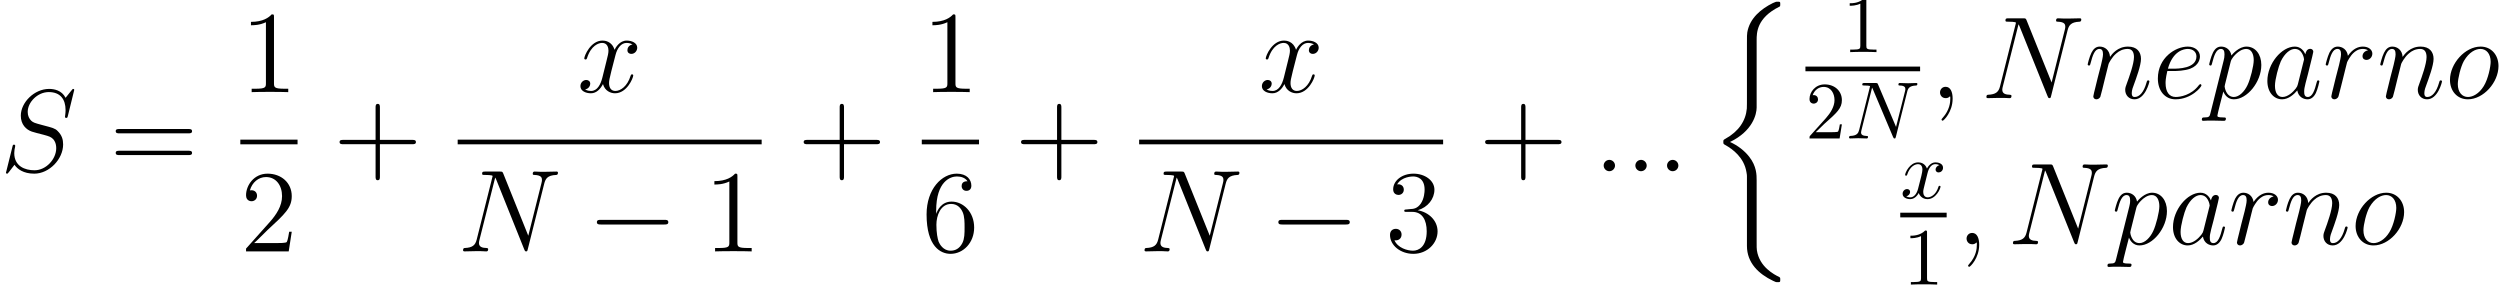 <?xml version='1.0' encoding='UTF-8'?>
<!-- This file was generated by dvisvgm 1.15.1 -->
<svg height='39.465pt' version='1.1' viewBox='-0.239 -0.23 346.694 39.465' width='346.694pt' xmlns='http://www.w3.org/2000/svg' xmlns:xlink='http://www.w3.org/1999/xlink'>
<defs>
<path d='M5.968 21.361C5.968 20.687 5.968 19.626 5.064 18.464C4.505 17.746 3.687 17.086 2.697 16.642C5.495 15.293 5.968 13.227 5.968 12.409V4.146C5.968 3.257 5.968 1.42 8.751 0.043C8.866 -0.014 8.866 -0.043 8.866 -0.258C8.866 -0.56 8.866 -0.574 8.55 -0.574C8.349 -0.574 8.321 -0.574 7.948 -0.402C6.528 0.301 5.122 1.435 4.82 3.185C4.777 3.472 4.777 3.601 4.777 4.562V11.19C4.777 11.635 4.777 12.381 4.763 12.539C4.634 14.045 3.759 15.35 2.123 16.254C1.894 16.383 1.879 16.398 1.879 16.627C1.879 16.871 1.894 16.886 2.095 17C3.056 17.531 4.433 18.564 4.72 20.357C4.777 20.687 4.777 20.716 4.777 20.874V29.395C4.777 31.476 6.212 32.838 7.991 33.685C8.306 33.843 8.335 33.843 8.55 33.843C8.852 33.843 8.866 33.843 8.866 33.527C8.866 33.297 8.852 33.283 8.737 33.211C8.149 32.925 6.298 31.992 5.997 29.926C5.968 29.725 5.968 29.567 5.968 28.707V21.361Z' id='g0-26'/>
<path d='M2.929 -6.376C2.929 -6.615 2.929 -6.635 2.7 -6.635C2.082 -5.998 1.205 -5.998 0.887 -5.998V-5.689C1.086 -5.689 1.674 -5.689 2.192 -5.948V-0.787C2.192 -0.428 2.162 -0.309 1.265 -0.309H0.946V0C1.295 -0.03 2.162 -0.03 2.56 -0.03S3.826 -0.03 4.174 0V-0.309H3.856C2.959 -0.309 2.929 -0.418 2.929 -0.787V-6.376Z' id='g5-49'/>
<path d='M1.265 -0.767L2.321 -1.793C3.875 -3.168 4.473 -3.706 4.473 -4.702C4.473 -5.838 3.577 -6.635 2.361 -6.635C1.235 -6.635 0.498 -5.719 0.498 -4.832C0.498 -4.274 0.996 -4.274 1.026 -4.274C1.196 -4.274 1.544 -4.394 1.544 -4.802C1.544 -5.061 1.365 -5.32 1.016 -5.32C0.936 -5.32 0.917 -5.32 0.887 -5.31C1.116 -5.958 1.654 -6.326 2.232 -6.326C3.138 -6.326 3.567 -5.519 3.567 -4.702C3.567 -3.905 3.068 -3.118 2.521 -2.501L0.608 -0.369C0.498 -0.259 0.498 -0.239 0.498 0H4.194L4.473 -1.734H4.224C4.174 -1.435 4.105 -0.996 4.005 -0.847C3.935 -0.767 3.278 -0.767 3.059 -0.767H1.265Z' id='g5-50'/>
<path d='M2.64 -0.689C2.64 -1.105 2.295 -1.392 1.951 -1.392C1.535 -1.392 1.248 -1.047 1.248 -0.703C1.248 -0.287 1.592 0 1.937 0C2.353 0 2.64 -0.344 2.64 -0.689Z' id='g2-58'/>
<path d='M2.798 0.057C2.798 -0.775 2.525 -1.392 1.937 -1.392C1.478 -1.392 1.248 -1.019 1.248 -0.703S1.463 0 1.951 0C2.138 0 2.295 -0.057 2.425 -0.187C2.453 -0.215 2.468 -0.215 2.482 -0.215C2.511 -0.215 2.511 -0.014 2.511 0.057C2.511 0.531 2.425 1.463 1.592 2.396C1.435 2.568 1.435 2.597 1.435 2.625C1.435 2.697 1.506 2.769 1.578 2.769C1.693 2.769 2.798 1.707 2.798 0.057Z' id='g2-59'/>
<path d='M10.616 -8.292C10.774 -8.909 11.004 -9.339 12.094 -9.382C12.137 -9.382 12.309 -9.397 12.309 -9.641C12.309 -9.798 12.18 -9.798 12.123 -9.798C11.836 -9.798 11.104 -9.77 10.817 -9.77H10.128C9.928 -9.77 9.669 -9.798 9.468 -9.798C9.382 -9.798 9.21 -9.798 9.21 -9.526C9.21 -9.382 9.325 -9.382 9.425 -9.382C10.286 -9.354 10.344 -9.024 10.344 -8.766C10.344 -8.636 10.329 -8.593 10.286 -8.393L8.665 -1.922L5.595 -9.555C5.495 -9.784 5.48 -9.798 5.165 -9.798H3.414C3.127 -9.798 2.998 -9.798 2.998 -9.526C2.998 -9.382 3.099 -9.382 3.371 -9.382C3.443 -9.382 4.29 -9.382 4.29 -9.253C4.29 -9.225 4.261 -9.11 4.246 -9.067L2.338 -1.463C2.166 -0.76 1.822 -0.459 0.875 -0.416C0.803 -0.416 0.66 -0.402 0.66 -0.143C0.66 0 0.803 0 0.846 0C1.133 0 1.865 -0.029 2.152 -0.029H2.841C3.041 -0.029 3.285 0 3.486 0C3.587 0 3.744 0 3.744 -0.273C3.744 -0.402 3.601 -0.416 3.544 -0.416C3.07 -0.43 2.611 -0.516 2.611 -1.033C2.611 -1.148 2.64 -1.277 2.668 -1.392L4.605 -9.067C4.691 -8.923 4.691 -8.895 4.749 -8.766L8.163 -0.258C8.235 -0.086 8.263 0 8.393 0C8.536 0 8.55 -0.043 8.608 -0.287L10.616 -8.292Z' id='g2-78'/>
<path d='M9.11 -9.971C9.11 -10.1 9.009 -10.1 8.981 -10.1C8.923 -10.1 8.909 -10.085 8.737 -9.87C8.651 -9.77 8.063 -9.024 8.048 -9.009C7.575 -9.942 6.628 -10.1 6.025 -10.1C4.203 -10.1 2.554 -8.436 2.554 -6.814C2.554 -5.738 3.199 -5.107 3.902 -4.863C4.06 -4.806 4.906 -4.576 5.337 -4.476C6.068 -4.275 6.255 -4.218 6.556 -3.902C6.614 -3.83 6.901 -3.5 6.901 -2.826C6.901 -1.492 5.667 -0.115 4.232 -0.115C3.056 -0.115 1.75 -0.617 1.75 -2.224C1.75 -2.496 1.808 -2.841 1.851 -2.984C1.851 -3.027 1.865 -3.099 1.865 -3.127C1.865 -3.185 1.836 -3.257 1.722 -3.257C1.592 -3.257 1.578 -3.228 1.521 -2.984L0.789 -0.043C0.789 -0.029 0.732 0.158 0.732 0.172C0.732 0.301 0.846 0.301 0.875 0.301C0.933 0.301 0.947 0.287 1.119 0.072L1.779 -0.789C2.123 -0.273 2.869 0.301 4.203 0.301C6.054 0.301 7.747 -1.492 7.747 -3.285C7.747 -3.888 7.603 -4.419 7.058 -4.949C6.757 -5.251 6.499 -5.322 5.179 -5.667C4.218 -5.925 4.089 -5.968 3.83 -6.198C3.587 -6.441 3.4 -6.786 3.4 -7.274C3.4 -8.479 4.619 -9.712 5.982 -9.712C7.388 -9.712 8.048 -8.852 8.048 -7.489C8.048 -7.116 7.976 -6.728 7.976 -6.671C7.976 -6.542 8.091 -6.542 8.134 -6.542C8.263 -6.542 8.278 -6.585 8.335 -6.814L9.11 -9.971Z' id='g2-83'/>
<path d='M4.318 -1.707C4.246 -1.463 4.246 -1.435 4.046 -1.162C3.73 -0.76 3.099 -0.143 2.425 -0.143C1.836 -0.143 1.506 -0.674 1.506 -1.521C1.506 -2.31 1.951 -3.917 2.224 -4.519C2.711 -5.523 3.386 -6.04 3.945 -6.04C4.892 -6.04 5.079 -4.863 5.079 -4.749C5.079 -4.734 5.036 -4.548 5.021 -4.519L4.318 -1.707ZM5.236 -5.38C5.079 -5.753 4.691 -6.327 3.945 -6.327C2.324 -6.327 0.574 -4.232 0.574 -2.109C0.574 -0.689 1.406 0.143 2.381 0.143C3.171 0.143 3.845 -0.473 4.246 -0.947C4.39 -0.1 5.064 0.143 5.495 0.143S6.269 -0.115 6.528 -0.631C6.757 -1.119 6.958 -1.994 6.958 -2.052C6.958 -2.123 6.901 -2.181 6.814 -2.181C6.685 -2.181 6.671 -2.109 6.614 -1.894C6.398 -1.047 6.126 -0.143 5.538 -0.143C5.122 -0.143 5.093 -0.516 5.093 -0.803C5.093 -1.133 5.136 -1.291 5.265 -1.851C5.365 -2.209 5.437 -2.525 5.552 -2.941C6.083 -5.093 6.212 -5.609 6.212 -5.695C6.212 -5.896 6.054 -6.054 5.839 -6.054C5.38 -6.054 5.265 -5.552 5.236 -5.38Z' id='g2-97'/>
<path d='M2.568 -3.328C2.955 -3.328 3.931 -3.357 4.619 -3.615C5.71 -4.031 5.81 -4.863 5.81 -5.122C5.81 -5.753 5.265 -6.327 4.318 -6.327C2.812 -6.327 0.646 -4.964 0.646 -2.41C0.646 -0.904 1.506 0.143 2.812 0.143C4.763 0.143 5.997 -1.377 5.997 -1.564C5.997 -1.65 5.911 -1.722 5.853 -1.722C5.81 -1.722 5.796 -1.707 5.667 -1.578C4.749 -0.359 3.386 -0.143 2.841 -0.143C2.023 -0.143 1.592 -0.789 1.592 -1.851C1.592 -2.052 1.592 -2.41 1.808 -3.328H2.568ZM1.879 -3.615C2.496 -5.825 3.859 -6.04 4.318 -6.04C4.949 -6.04 5.38 -5.667 5.38 -5.122C5.38 -3.615 3.084 -3.615 2.482 -3.615H1.879Z' id='g2-101'/>
<path d='M2.955 -4.203C2.984 -4.29 3.343 -5.007 3.873 -5.466C4.246 -5.81 4.734 -6.04 5.294 -6.04C5.868 -6.04 6.068 -5.609 6.068 -5.036C6.068 -4.218 5.48 -2.582 5.193 -1.808C5.064 -1.463 4.992 -1.277 4.992 -1.019C4.992 -0.373 5.437 0.143 6.126 0.143C7.46 0.143 7.962 -1.965 7.962 -2.052C7.962 -2.123 7.905 -2.181 7.819 -2.181C7.69 -2.181 7.675 -2.138 7.603 -1.894C7.274 -0.717 6.728 -0.143 6.169 -0.143C6.025 -0.143 5.796 -0.158 5.796 -0.617C5.796 -0.976 5.954 -1.406 6.04 -1.607C6.327 -2.396 6.929 -4.003 6.929 -4.82C6.929 -5.681 6.427 -6.327 5.337 -6.327C4.06 -6.327 3.386 -5.423 3.127 -5.064C3.084 -5.882 2.496 -6.327 1.865 -6.327C1.406 -6.327 1.09 -6.054 0.846 -5.566C0.588 -5.05 0.387 -4.189 0.387 -4.132S0.445 -4.003 0.545 -4.003C0.66 -4.003 0.674 -4.017 0.76 -4.347C0.99 -5.222 1.248 -6.04 1.822 -6.04C2.152 -6.04 2.267 -5.81 2.267 -5.38C2.267 -5.064 2.123 -4.505 2.023 -4.06L1.621 -2.511C1.564 -2.238 1.406 -1.592 1.334 -1.334C1.234 -0.961 1.076 -0.287 1.076 -0.215C1.076 -0.014 1.234 0.143 1.449 0.143C1.621 0.143 1.822 0.057 1.937 -0.158C1.965 -0.23 2.095 -0.732 2.166 -1.019L2.482 -2.31L2.955 -4.203Z' id='g2-110'/>
<path d='M6.542 -3.945C6.542 -5.308 5.652 -6.327 4.347 -6.327C2.453 -6.327 0.588 -4.261 0.588 -2.238C0.588 -0.875 1.478 0.143 2.783 0.143C4.691 0.143 6.542 -1.922 6.542 -3.945ZM2.798 -0.143C2.08 -0.143 1.549 -0.717 1.549 -1.722C1.549 -2.381 1.894 -3.845 2.295 -4.562C2.941 -5.667 3.744 -6.04 4.333 -6.04C5.036 -6.04 5.581 -5.466 5.581 -4.462C5.581 -3.888 5.279 -2.353 4.734 -1.478C4.146 -0.516 3.357 -0.143 2.798 -0.143Z' id='g2-111'/>
<path d='M0.617 1.822C0.516 2.252 0.459 2.367 -0.129 2.367C-0.301 2.367 -0.445 2.367 -0.445 2.64C-0.445 2.668 -0.43 2.783 -0.273 2.783C-0.086 2.783 0.115 2.754 0.301 2.754H0.918C1.219 2.754 1.951 2.783 2.252 2.783C2.338 2.783 2.511 2.783 2.511 2.525C2.511 2.367 2.41 2.367 2.166 2.367C1.506 2.367 1.463 2.267 1.463 2.152C1.463 1.98 2.109 -0.488 2.195 -0.818C2.353 -0.416 2.74 0.143 3.486 0.143C5.107 0.143 6.857 -1.965 6.857 -4.074C6.857 -5.394 6.111 -6.327 5.036 -6.327C4.117 -6.327 3.343 -5.437 3.185 -5.236C3.07 -5.954 2.511 -6.327 1.937 -6.327C1.521 -6.327 1.191 -6.126 0.918 -5.581C0.66 -5.064 0.459 -4.189 0.459 -4.132S0.516 -4.003 0.617 -4.003C0.732 -4.003 0.746 -4.017 0.832 -4.347C1.047 -5.193 1.32 -6.04 1.894 -6.04C2.224 -6.04 2.338 -5.81 2.338 -5.38C2.338 -5.036 2.295 -4.892 2.238 -4.634L0.617 1.822ZM3.099 -4.476C3.199 -4.878 3.601 -5.294 3.83 -5.495C3.988 -5.638 4.462 -6.04 5.007 -6.04C5.638 -6.04 5.925 -5.409 5.925 -4.663C5.925 -3.974 5.523 -2.353 5.165 -1.607C4.806 -0.832 4.146 -0.143 3.486 -0.143C2.511 -0.143 2.353 -1.377 2.353 -1.435C2.353 -1.478 2.381 -1.592 2.396 -1.664L3.099 -4.476Z' id='g2-112'/>
<path d='M5.581 -5.868C5.136 -5.782 4.906 -5.466 4.906 -5.15C4.906 -4.806 5.179 -4.691 5.38 -4.691C5.782 -4.691 6.111 -5.036 6.111 -5.466C6.111 -5.925 5.667 -6.327 4.949 -6.327C4.376 -6.327 3.716 -6.068 3.113 -5.193C3.013 -5.954 2.439 -6.327 1.865 -6.327C1.306 -6.327 1.019 -5.896 0.846 -5.581C0.603 -5.064 0.387 -4.203 0.387 -4.132C0.387 -4.074 0.445 -4.003 0.545 -4.003C0.66 -4.003 0.674 -4.017 0.76 -4.347C0.976 -5.208 1.248 -6.04 1.822 -6.04C2.166 -6.04 2.267 -5.796 2.267 -5.38C2.267 -5.064 2.123 -4.505 2.023 -4.06L1.621 -2.511C1.564 -2.238 1.406 -1.592 1.334 -1.334C1.234 -0.961 1.076 -0.287 1.076 -0.215C1.076 -0.014 1.234 0.143 1.449 0.143C1.607 0.143 1.879 0.043 1.965 -0.244C2.008 -0.359 2.539 -2.525 2.625 -2.855C2.697 -3.171 2.783 -3.472 2.855 -3.787C2.912 -3.988 2.97 -4.218 3.013 -4.404C3.056 -4.533 3.443 -5.236 3.802 -5.552C3.974 -5.71 4.347 -6.04 4.935 -6.04C5.165 -6.04 5.394 -5.997 5.581 -5.868Z' id='g2-114'/>
<path d='M6.8 -5.853C6.341 -5.767 6.169 -5.423 6.169 -5.15C6.169 -4.806 6.441 -4.691 6.642 -4.691C7.073 -4.691 7.374 -5.064 7.374 -5.452C7.374 -6.054 6.685 -6.327 6.083 -6.327C5.208 -6.327 4.72 -5.466 4.591 -5.193C4.261 -6.269 3.371 -6.327 3.113 -6.327C1.65 -6.327 0.875 -4.447 0.875 -4.132C0.875 -4.074 0.933 -4.003 1.033 -4.003C1.148 -4.003 1.176 -4.089 1.205 -4.146C1.693 -5.738 2.654 -6.04 3.07 -6.04C3.716 -6.04 3.845 -5.437 3.845 -5.093C3.845 -4.777 3.759 -4.447 3.587 -3.759L3.099 -1.793C2.884 -0.933 2.468 -0.143 1.707 -0.143C1.635 -0.143 1.277 -0.143 0.976 -0.33C1.492 -0.43 1.607 -0.861 1.607 -1.033C1.607 -1.32 1.392 -1.492 1.119 -1.492C0.775 -1.492 0.402 -1.191 0.402 -0.732C0.402 -0.129 1.076 0.143 1.693 0.143C2.381 0.143 2.869 -0.402 3.171 -0.99C3.4 -0.143 4.117 0.143 4.648 0.143C6.111 0.143 6.886 -1.736 6.886 -2.052C6.886 -2.123 6.829 -2.181 6.743 -2.181C6.614 -2.181 6.599 -2.109 6.556 -1.994C6.169 -0.732 5.337 -0.143 4.691 -0.143C4.189 -0.143 3.917 -0.516 3.917 -1.105C3.917 -1.42 3.974 -1.65 4.203 -2.597L4.706 -4.548C4.921 -5.409 5.409 -6.04 6.068 -6.04C6.097 -6.04 6.499 -6.04 6.8 -5.853Z' id='g2-120'/>
<path d='M5.724 -3.314H9.684C9.885 -3.314 10.143 -3.314 10.143 -3.572C10.143 -3.845 9.899 -3.845 9.684 -3.845H5.724V-7.804C5.724 -8.005 5.724 -8.263 5.466 -8.263C5.193 -8.263 5.193 -8.02 5.193 -7.804V-3.845H1.234C1.033 -3.845 0.775 -3.845 0.775 -3.587C0.775 -3.314 1.019 -3.314 1.234 -3.314H5.193V0.646C5.193 0.846 5.193 1.105 5.452 1.105C5.724 1.105 5.724 0.861 5.724 0.646V-3.314Z' id='g3-43'/>
<path d='M4.132 -9.196C4.132 -9.526 4.132 -9.54 3.845 -9.54C3.5 -9.153 2.783 -8.622 1.306 -8.622V-8.206C1.635 -8.206 2.353 -8.206 3.142 -8.579V-1.105C3.142 -0.588 3.099 -0.416 1.836 -0.416H1.392V0C1.779 -0.029 3.171 -0.029 3.644 -0.029S5.495 -0.029 5.882 0V-0.416H5.437C4.175 -0.416 4.132 -0.588 4.132 -1.105V-9.196Z' id='g3-49'/>
<path d='M6.312 -2.41H5.997C5.954 -2.166 5.839 -1.377 5.695 -1.148C5.595 -1.019 4.777 -1.019 4.347 -1.019H1.693C2.08 -1.349 2.955 -2.267 3.328 -2.611C5.509 -4.619 6.312 -5.365 6.312 -6.786C6.312 -8.436 5.007 -9.54 3.343 -9.54S0.703 -8.12 0.703 -6.886C0.703 -6.155 1.334 -6.155 1.377 -6.155C1.679 -6.155 2.052 -6.37 2.052 -6.829C2.052 -7.23 1.779 -7.503 1.377 -7.503C1.248 -7.503 1.219 -7.503 1.176 -7.489C1.449 -8.464 2.224 -9.124 3.156 -9.124C4.376 -9.124 5.122 -8.106 5.122 -6.786C5.122 -5.566 4.419 -4.505 3.601 -3.587L0.703 -0.344V0H5.939L6.312 -2.41Z' id='g3-50'/>
<path d='M2.64 -5.15C2.396 -5.136 2.338 -5.122 2.338 -4.992C2.338 -4.849 2.41 -4.849 2.668 -4.849H3.328C4.548 -4.849 5.093 -3.845 5.093 -2.468C5.093 -0.588 4.117 -0.086 3.414 -0.086C2.726 -0.086 1.549 -0.416 1.133 -1.363C1.592 -1.291 2.008 -1.549 2.008 -2.066C2.008 -2.482 1.707 -2.769 1.306 -2.769C0.961 -2.769 0.588 -2.568 0.588 -2.023C0.588 -0.746 1.865 0.301 3.457 0.301C5.165 0.301 6.427 -1.004 6.427 -2.453C6.427 -3.773 5.365 -4.806 3.988 -5.05C5.236 -5.409 6.04 -6.456 6.04 -7.575C6.04 -8.708 4.863 -9.54 3.472 -9.54C2.037 -9.54 0.976 -8.665 0.976 -7.618C0.976 -7.044 1.42 -6.929 1.635 -6.929C1.937 -6.929 2.281 -7.144 2.281 -7.575C2.281 -8.034 1.937 -8.235 1.621 -8.235C1.535 -8.235 1.506 -8.235 1.463 -8.22C2.008 -9.196 3.357 -9.196 3.429 -9.196C3.902 -9.196 4.835 -8.981 4.835 -7.575C4.835 -7.302 4.792 -6.499 4.376 -5.882C3.945 -5.251 3.457 -5.208 3.07 -5.193L2.64 -5.15Z' id='g3-51'/>
<path d='M1.765 -4.992C1.765 -8.622 3.529 -9.196 4.304 -9.196C4.82 -9.196 5.337 -9.038 5.609 -8.608C5.437 -8.608 4.892 -8.608 4.892 -8.02C4.892 -7.704 5.107 -7.431 5.48 -7.431C5.839 -7.431 6.083 -7.647 6.083 -8.063C6.083 -8.809 5.538 -9.54 4.29 -9.54C2.482 -9.54 0.588 -7.69 0.588 -4.533C0.588 -0.588 2.31 0.301 3.529 0.301C5.093 0.301 6.427 -1.062 6.427 -2.927C6.427 -4.835 5.093 -6.111 3.658 -6.111C2.381 -6.111 1.908 -5.007 1.765 -4.605V-4.992ZM3.529 -0.086C2.625 -0.086 2.195 -0.889 2.066 -1.191C1.937 -1.564 1.793 -2.267 1.793 -3.271C1.793 -4.404 2.31 -5.825 3.601 -5.825C4.39 -5.825 4.806 -5.294 5.021 -4.806C5.251 -4.275 5.251 -3.558 5.251 -2.941C5.251 -2.209 5.251 -1.564 4.978 -1.019C4.619 -0.33 4.103 -0.086 3.529 -0.086Z' id='g3-54'/>
<path d='M9.684 -4.648C9.885 -4.648 10.143 -4.648 10.143 -4.906C10.143 -5.179 9.899 -5.179 9.684 -5.179H1.234C1.033 -5.179 0.775 -5.179 0.775 -4.921C0.775 -4.648 1.019 -4.648 1.234 -4.648H9.684ZM9.684 -1.98C9.885 -1.98 10.143 -1.98 10.143 -2.238C10.143 -2.511 9.899 -2.511 9.684 -2.511H1.234C1.033 -2.511 0.775 -2.511 0.775 -2.252C0.775 -1.98 1.019 -1.98 1.234 -1.98H9.684Z' id='g3-61'/>
<path d='M9.454 -3.3C9.698 -3.3 9.956 -3.3 9.956 -3.587S9.698 -3.873 9.454 -3.873H1.693C1.449 -3.873 1.191 -3.873 1.191 -3.587S1.449 -3.3 1.693 -3.3H9.454Z' id='g1-0'/>
<path d='M7.532 -5.758C7.631 -6.157 7.811 -6.466 8.608 -6.496C8.658 -6.496 8.777 -6.506 8.777 -6.695C8.777 -6.705 8.777 -6.804 8.648 -6.804C8.319 -6.804 7.97 -6.775 7.641 -6.775C7.303 -6.775 6.954 -6.804 6.625 -6.804C6.565 -6.804 6.446 -6.804 6.446 -6.605C6.446 -6.496 6.545 -6.496 6.625 -6.496C7.193 -6.486 7.303 -6.276 7.303 -6.057C7.303 -6.027 7.283 -5.878 7.273 -5.848L6.157 -1.415L3.955 -6.615C3.875 -6.795 3.865 -6.804 3.636 -6.804H2.301C2.102 -6.804 2.012 -6.804 2.012 -6.605C2.012 -6.496 2.102 -6.496 2.291 -6.496C2.341 -6.496 2.969 -6.496 2.969 -6.406L1.634 -1.056C1.534 -0.658 1.365 -0.339 0.558 -0.309C0.498 -0.309 0.389 -0.299 0.389 -0.11C0.389 -0.04 0.438 0 0.518 0C0.837 0 1.186 -0.03 1.514 -0.03C1.853 -0.03 2.212 0 2.54 0C2.59 0 2.72 0 2.72 -0.199C2.72 -0.299 2.63 -0.309 2.521 -0.309C1.943 -0.329 1.863 -0.548 1.863 -0.747C1.863 -0.817 1.873 -0.867 1.903 -0.976L3.218 -6.237C3.258 -6.177 3.258 -6.157 3.308 -6.057L5.788 -0.189C5.858 -0.02 5.888 0 5.978 0C6.087 0 6.087 -0.03 6.137 -0.209L7.532 -5.758Z' id='g4-78'/>
<path d='M3.328 -3.009C3.387 -3.268 3.616 -4.184 4.314 -4.184C4.364 -4.184 4.603 -4.184 4.812 -4.055C4.533 -4.005 4.334 -3.756 4.334 -3.517C4.334 -3.357 4.443 -3.168 4.712 -3.168C4.932 -3.168 5.25 -3.347 5.25 -3.746C5.25 -4.264 4.663 -4.403 4.324 -4.403C3.746 -4.403 3.397 -3.875 3.278 -3.646C3.029 -4.304 2.491 -4.403 2.202 -4.403C1.166 -4.403 0.598 -3.118 0.598 -2.869C0.598 -2.77 0.697 -2.77 0.717 -2.77C0.797 -2.77 0.827 -2.79 0.847 -2.879C1.186 -3.935 1.843 -4.184 2.182 -4.184C2.371 -4.184 2.72 -4.095 2.72 -3.517C2.72 -3.208 2.55 -2.54 2.182 -1.146C2.022 -0.528 1.674 -0.11 1.235 -0.11C1.176 -0.11 0.946 -0.11 0.737 -0.239C0.986 -0.289 1.205 -0.498 1.205 -0.777C1.205 -1.046 0.986 -1.126 0.837 -1.126C0.538 -1.126 0.289 -0.867 0.289 -0.548C0.289 -0.09 0.787 0.11 1.225 0.11C1.883 0.11 2.242 -0.588 2.271 -0.648C2.391 -0.279 2.75 0.11 3.347 0.11C4.374 0.11 4.941 -1.176 4.941 -1.425C4.941 -1.524 4.852 -1.524 4.822 -1.524C4.732 -1.524 4.712 -1.484 4.692 -1.415C4.364 -0.349 3.686 -0.11 3.367 -0.11C2.979 -0.11 2.819 -0.428 2.819 -0.767C2.819 -0.986 2.879 -1.205 2.989 -1.644L3.328 -3.009Z' id='g4-120'/>
</defs>
<g id='page1' transform='matrix(1.13 0 0 1.13 -63.986 -61.596)'>
<use x='56.413' xlink:href='#g2-83' y='75.318'/>
<use x='69.84' xlink:href='#g3-61' y='75.318'/>
<use x='85.906' xlink:href='#g3-49' y='65.612'/>
<rect height='0.574' width='7.024' x='85.906' y='71.444'/>
<use x='85.906' xlink:href='#g3-50' y='85.158'/>
<use x='97.313' xlink:href='#g3-43' y='75.318'/>
<use x='127.242' xlink:href='#g2-120' y='65.612'/>
<rect height='0.574' width='37.305' x='112.581' y='71.444'/>
<use x='112.581' xlink:href='#g2-78' y='85.158'/>
<use x='128.474' xlink:href='#g1-0' y='85.158'/>
<use x='142.779' xlink:href='#g3-49' y='85.158'/>
<use x='154.269' xlink:href='#g3-43' y='75.318'/>
<use x='169.538' xlink:href='#g3-49' y='65.612'/>
<rect height='0.574' width='7.024' x='169.538' y='71.444'/>
<use x='169.538' xlink:href='#g3-54' y='85.158'/>
<use x='180.945' xlink:href='#g3-43' y='75.318'/>
<use x='210.874' xlink:href='#g2-120' y='65.612'/>
<rect height='0.574' width='37.305' x='196.213' y='71.444'/>
<use x='196.213' xlink:href='#g2-78' y='85.158'/>
<use x='212.106' xlink:href='#g1-0' y='85.158'/>
<use x='226.411' xlink:href='#g3-51' y='85.158'/>
<use x='237.901' xlink:href='#g3-43' y='75.318'/>
<use x='251.974' xlink:href='#g2-58' y='75.318'/>
<use x='255.862' xlink:href='#g2-58' y='75.318'/>
<use x='259.749' xlink:href='#g2-58' y='75.318'/>
<use x='266.027' xlink:href='#g0-26' y='55.089'/>
<use x='282.528' xlink:href='#g5-49' y='60.703'/>
<rect height='0.574' width='14.072' x='277.983' y='62.478'/>
<use x='277.983' xlink:href='#g5-50' y='71.298'/>
<use x='282.945' xlink:href='#g4-78' y='71.298'/>
<use x='293.25' xlink:href='#g2-59' y='66.351'/>
<use x='299.529' xlink:href='#g2-78' y='66.351'/>
<use x='312.234' xlink:href='#g2-110' y='66.351'/>
<use x='320.588' xlink:href='#g2-101' y='66.351'/>
<use x='327.074' xlink:href='#g2-112' y='66.351'/>
<use x='334.098' xlink:href='#g2-97' y='66.351'/>
<use x='341.444' xlink:href='#g2-114' y='66.351'/>
<use x='348.141' xlink:href='#g2-110' y='66.351'/>
<use x='356.495' xlink:href='#g2-111' y='66.351'/>
<use x='289.619' xlink:href='#g4-120' y='78.635'/>
<rect height='0.574' width='5.694' x='289.619' y='80.41'/>
<use x='289.976' xlink:href='#g5-49' y='89.231'/>
<use x='296.509' xlink:href='#g2-59' y='84.284'/>
<use x='302.787' xlink:href='#g2-78' y='84.284'/>
<use x='315.492' xlink:href='#g2-112' y='84.284'/>
<use x='322.516' xlink:href='#g2-97' y='84.284'/>
<use x='329.863' xlink:href='#g2-114' y='84.284'/>
<use x='336.56' xlink:href='#g2-110' y='84.284'/>
<use x='344.913' xlink:href='#g2-111' y='84.284'/>
</g>
</svg>
